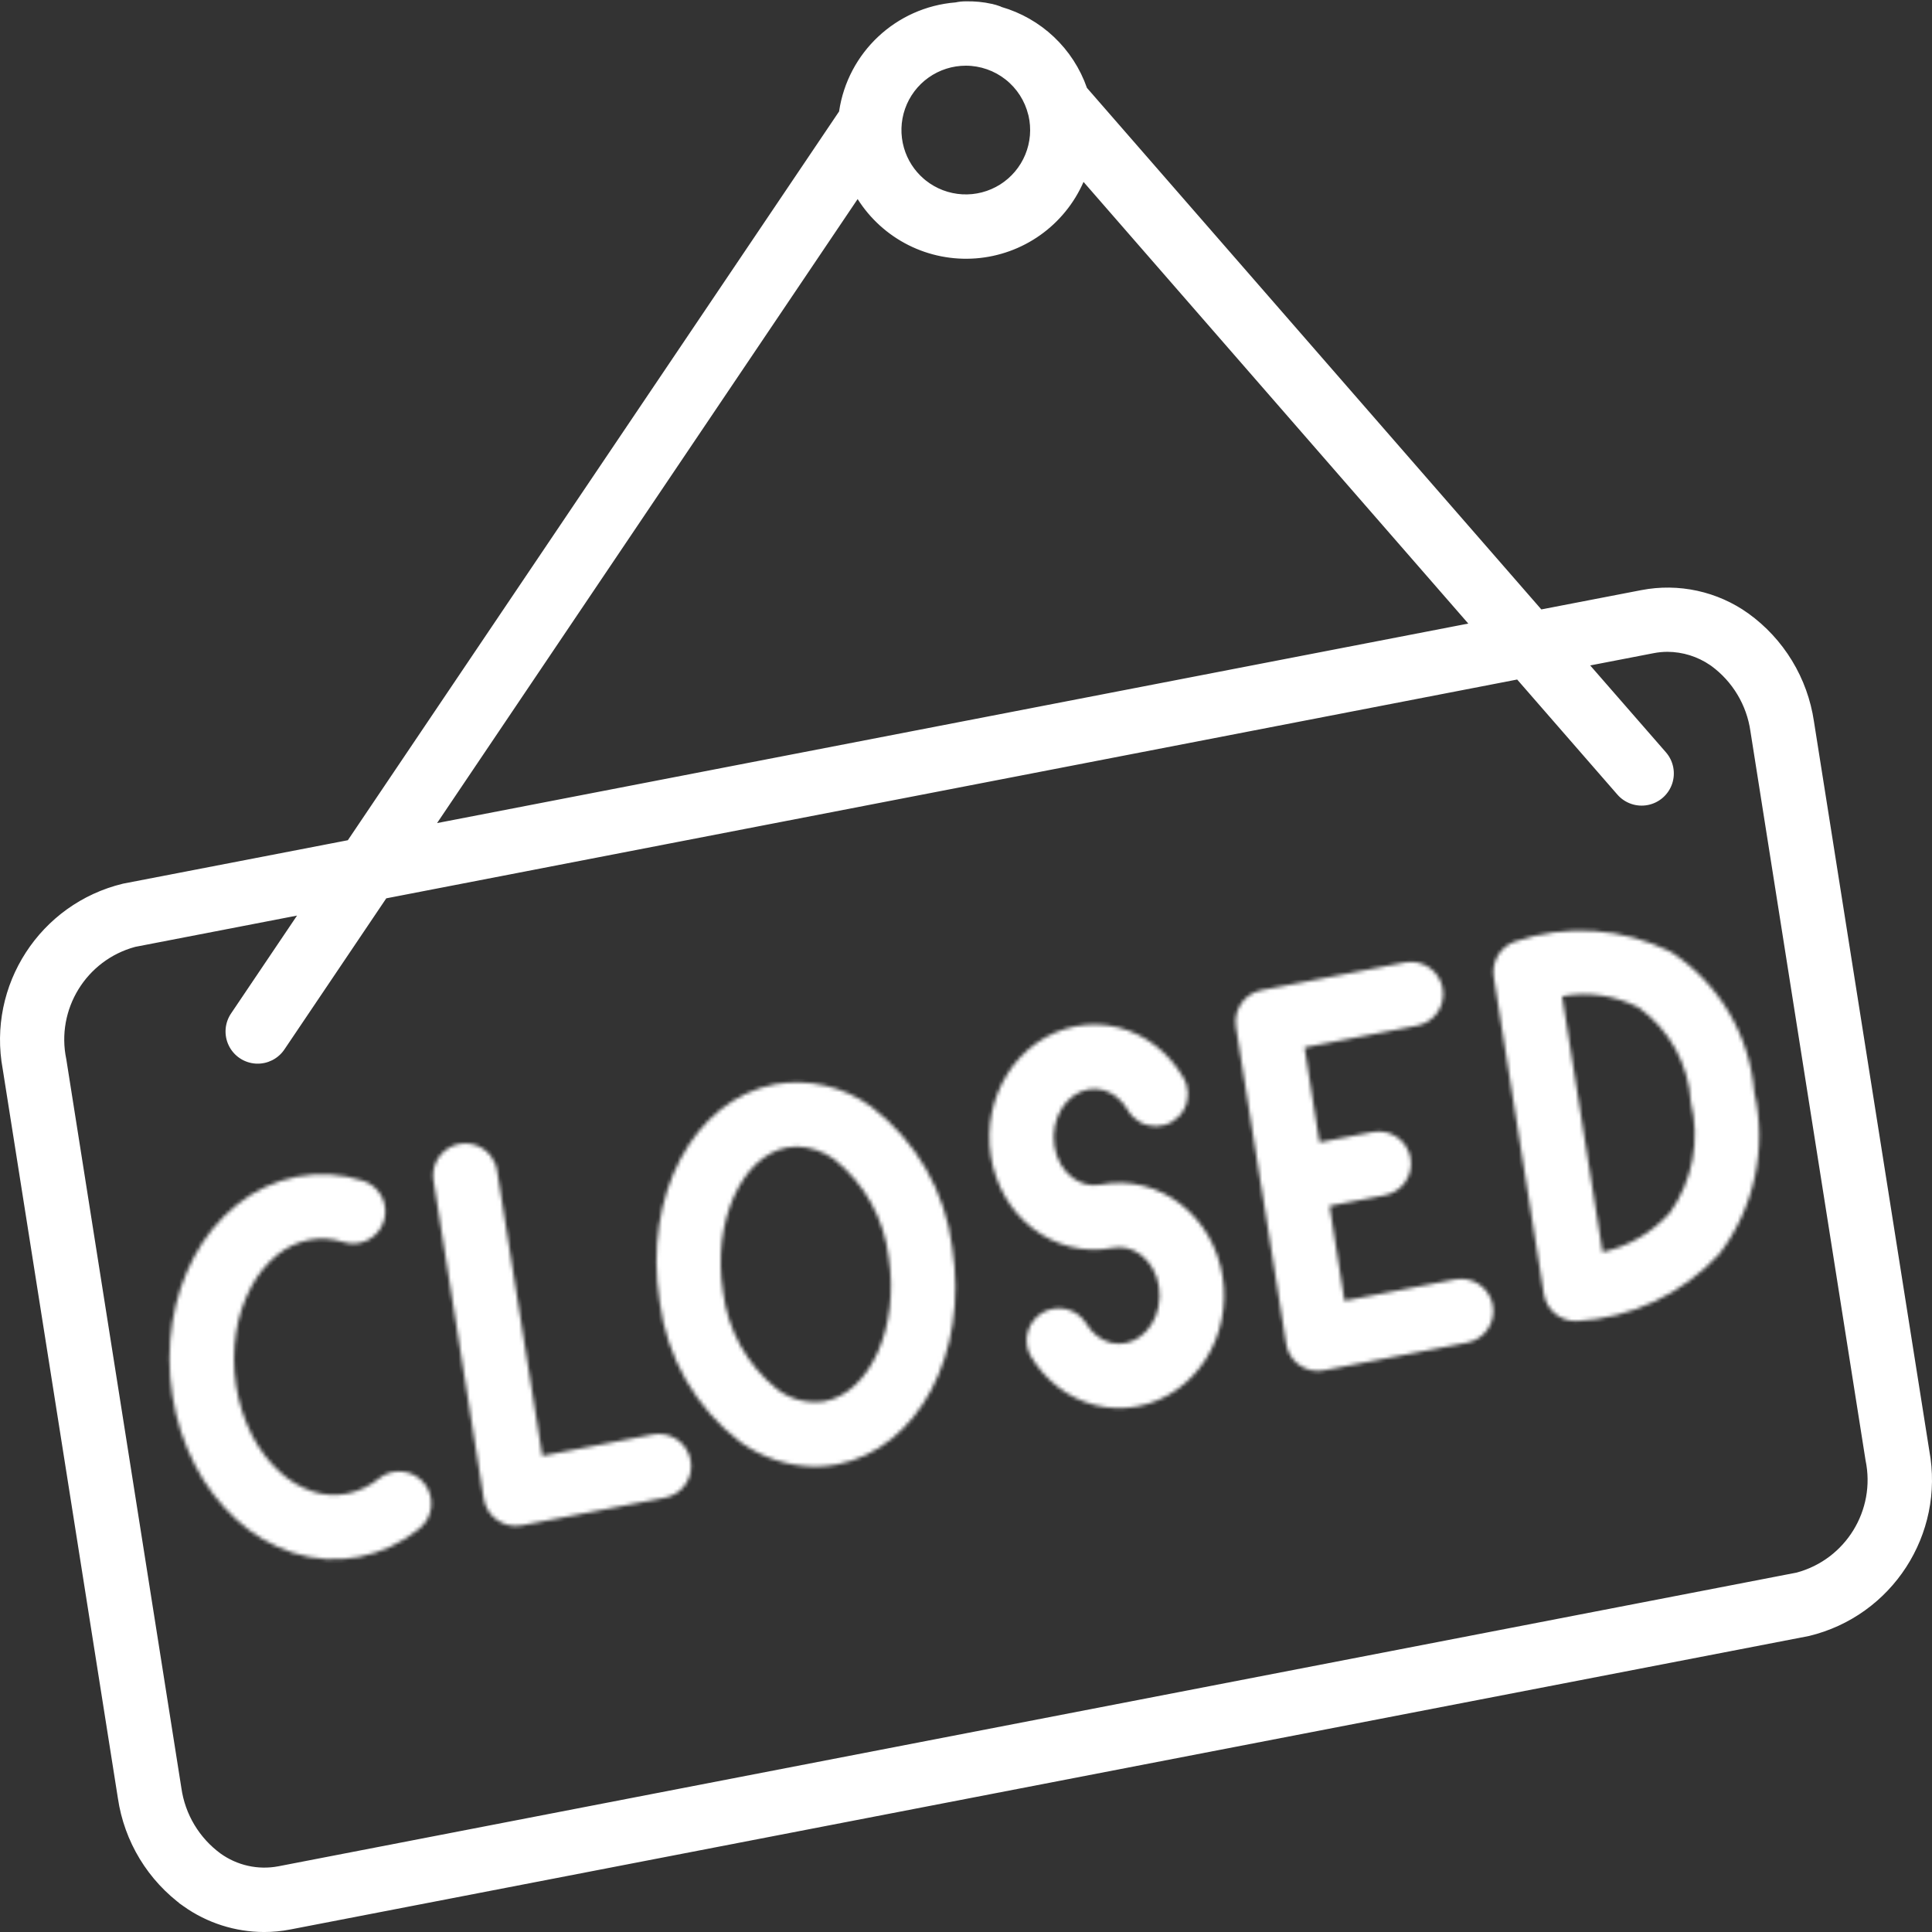 <?xml version="1.0" encoding="UTF-8"?> <svg xmlns="http://www.w3.org/2000/svg" width="512" height="512" viewBox="0 0 512 512" fill="none"><rect x="0" y="0" width="512" height="512" fill="#333333" stroke="none"/><path d="M255.988 0.854C258.241 0.806 260.492 1.023 262.694 1.501V1.502C263.47 1.671 264.232 1.897 264.975 2.177C264.997 2.196 265.028 2.224 265.069 2.248C265.107 2.271 265.16 2.295 265.224 2.311C270.367 3.793 275.081 6.486 278.97 10.163C282.86 13.842 285.811 18.399 287.578 23.452L287.61 23.543L287.672 23.616L408.09 161.829L408.28 162.046L408.562 161.992L435.091 156.874C439.917 155.943 444.882 156.003 449.684 157.05C454.485 158.097 459.025 160.107 463.025 162.961V162.962C467.634 166.286 471.53 170.5 474.483 175.356C477.436 180.211 479.386 185.609 480.217 191.231V191.236L510.783 384.455L510.785 384.469C514.878 406.463 501.04 427.816 479.292 433.067L76.84 510.843L76.839 510.844C74.573 511.286 72.271 511.505 69.96 511.505C62.426 511.484 55.082 509.136 48.934 504.78H48.935C44.322 501.455 40.423 497.238 37.469 492.379C34.516 487.52 32.567 482.118 31.739 476.492L31.738 476.487L1.226 283.319V283.314L1.217 283.268C-2.875 261.272 10.961 239.919 32.703 234.668L92.278 223.158L92.481 223.119L92.597 222.948L222.779 29.817L222.842 29.723L222.859 29.611C225.127 14.196 237.735 2.39 253.265 1.137L253.297 1.135L253.33 1.128C254.199 0.943 255.087 0.851 255.976 0.854H255.988ZM441.921 172.24C440.65 172.24 439.381 172.363 438.133 172.608L421.325 175.856L420.473 176.021L421.042 176.675L441.111 199.698V199.698C442.036 200.761 442.665 202.048 442.935 203.431C443.205 204.814 443.107 206.243 442.651 207.576C442.193 208.909 441.393 210.098 440.331 211.024C439.268 211.949 437.98 212.578 436.597 212.849C435.214 213.12 433.785 213.022 432.452 212.566C431.119 212.109 429.928 211.31 429.001 210.248L402.443 179.754L402.253 179.536L401.971 179.591L102.269 237.577L102.066 237.617L101.95 237.789L75.03 277.727L75.026 277.734C74.248 278.927 73.167 279.892 71.894 280.531C70.7 281.129 69.377 281.421 68.044 281.38L67.779 281.367C66.358 281.275 64.987 280.807 63.806 280.01C62.626 279.213 61.679 278.117 61.062 276.833C60.445 275.55 60.181 274.126 60.295 272.706C60.41 271.287 60.9 269.924 61.715 268.756L61.72 268.749L79.13 242.918L79.803 241.92L78.622 242.149L35.736 250.438L35.717 250.442L35.7 250.447C22.434 254.032 14.267 267.346 17.078 280.798L47.583 473.983C48.083 477.468 49.273 480.82 51.081 483.841C52.892 486.864 55.286 489.497 58.124 491.585L58.129 491.588C60.372 493.202 62.919 494.344 65.616 494.946C68.312 495.547 71.103 495.594 73.819 495.085H73.822L476.219 417.244L476.237 417.24L476.254 417.236C489.517 413.655 497.686 400.351 494.882 386.906L464.374 193.705C463.876 190.216 462.687 186.861 460.876 183.836C459.064 180.81 456.667 178.174 453.823 176.087L453.817 176.083L453.489 175.855C450.084 173.524 446.057 172.264 441.924 172.24H441.921ZM286.69 48.011C284.252 53.58 280.345 58.381 275.386 61.899C270.428 65.416 264.605 67.517 258.542 67.977C252.481 68.437 246.408 67.239 240.975 64.511C235.542 61.782 230.955 57.626 227.705 52.489L227.295 51.842L226.868 52.477L115.413 217.845L114.74 218.843L115.921 218.615L389.205 165.743L390.056 165.578L389.487 164.925L287.525 47.884L287.006 47.288L286.69 48.011ZM255.978 16.909C252.335 16.904 248.781 18.031 245.807 20.135C242.833 22.239 240.588 25.216 239.381 28.654C238.175 32.09 238.069 35.817 239.076 39.318C240.02 42.599 241.898 45.529 244.476 47.753L245.001 48.189C247.849 50.461 251.333 51.79 254.97 51.993C258.607 52.196 262.218 51.263 265.3 49.322V49.322C268.382 47.379 270.784 44.527 272.172 41.159C273.561 37.792 273.869 34.076 273.051 30.526L273.047 30.511L273.043 30.497L272.986 30.299C272.055 26.492 269.878 23.106 266.8 20.679C263.716 18.248 259.906 16.921 255.979 16.909H255.978Z" fill="white" stroke="white" stroke-width="0.999"></path><mask id="path-2-inside-1_477_2281" fill="white"><path d="M51.711 388.36C54.483 393.767 58.199 398.635 62.683 402.736C66.985 406.703 72.089 409.698 77.65 411.519C83.3 413.359 89.325 413.731 95.158 412.6C101.013 411.451 106.496 408.88 111.123 405.113C112.888 403.698 114.017 401.639 114.264 399.391C114.51 397.142 113.853 394.888 112.437 393.123C111.022 391.359 108.963 390.23 106.715 389.983C104.466 389.737 102.212 390.394 100.448 391.809C97.982 393.841 95.051 395.231 91.917 395.854C88.899 396.431 85.79 396.233 82.87 395.272C79.617 394.183 76.636 392.407 74.129 390.066C71.144 387.317 68.672 384.058 66.829 380.442C64.701 376.294 63.261 371.827 62.566 367.217C61.825 362.528 61.825 357.752 62.566 353.063C63.218 348.862 64.569 344.801 66.564 341.047C68.256 337.814 70.576 334.95 73.388 332.623C75.855 330.594 78.785 329.205 81.917 328.579C84.942 328.001 88.063 328.201 90.989 329.161C95.474 330.597 100.276 328.122 101.712 323.638C102.053 322.571 102.181 321.448 102.089 320.331C101.996 319.215 101.684 318.128 101.171 317.132C100.659 316.137 99.954 315.252 99.1 314.528C98.245 313.804 97.255 313.256 96.189 312.915C90.539 311.083 84.517 310.71 78.684 311.833C72.825 312.979 67.338 315.554 62.711 319.328C58.11 323.07 54.303 327.694 51.516 332.929C48.613 338.363 46.644 344.247 45.692 350.334C44.65 356.807 44.65 363.406 45.692 369.879C46.676 376.326 48.71 382.569 51.711 388.359V388.36ZM131.777 402.853C132.712 403.509 133.77 403.971 134.888 404.209C136.005 404.448 137.159 404.459 138.281 404.242L176.247 396.912C180.874 396.018 183.898 391.545 183.004 386.923C182.576 384.702 181.283 382.742 179.41 381.474C177.536 380.206 175.236 379.734 173.015 380.161L143.715 385.825L131.777 310.545C131.407 307.442 129.373 304.787 126.469 303.627C123.565 302.468 120.262 302.991 117.857 304.99C115.451 306.988 114.336 310.139 114.942 313.204L128.203 397.201C128.387 398.335 128.798 399.421 129.412 400.392C130.027 401.363 130.831 402.2 131.777 402.853ZM196.182 382.148C201.943 386.305 208.847 388.581 215.951 388.664C217.914 388.668 219.873 388.484 221.802 388.109C243.377 383.932 256.762 358.649 252.348 330.531C251.425 323.217 249.056 316.16 245.379 309.77C241.703 303.38 236.792 297.785 230.933 293.311C227.29 290.645 223.147 288.742 218.751 287.716C214.356 286.69 209.798 286.563 205.352 287.342C183.777 291.519 170.388 316.802 174.815 344.919C175.727 352.232 178.087 359.29 181.755 365.682C185.424 372.074 190.328 377.671 196.182 382.148ZM208.542 304.104C209.42 303.934 210.313 303.849 211.208 303.85C214.788 303.947 218.253 305.138 221.134 307.262C229.145 313.684 234.309 322.998 235.511 333.194C238.404 351.544 230.644 369.009 218.57 371.362C216.365 371.71 214.112 371.608 211.947 371.063C209.782 370.518 207.75 369.54 205.973 368.189C197.98 361.775 192.822 352.483 191.603 342.308C188.703 323.915 196.464 306.443 208.542 304.104ZM266.392 317.168C268.25 320.388 270.715 323.218 273.65 325.5C276.57 327.779 279.927 329.435 283.514 330.363C287.234 331.32 291.12 331.433 294.889 330.695C296.192 330.45 297.532 330.488 298.819 330.805C300.138 331.152 301.369 331.768 302.439 332.612C303.646 333.563 304.661 334.735 305.429 336.066C306.299 337.587 306.877 339.256 307.135 340.989C307.417 342.781 307.368 344.609 306.99 346.383C306.662 348.017 306.041 349.578 305.155 350.99C304.342 352.287 303.286 353.414 302.044 354.308C300.92 355.124 299.63 355.683 298.266 355.944C296.971 356.201 295.634 356.166 294.354 355.842C293.032 355.495 291.795 354.88 290.72 354.035C289.515 353.086 288.505 351.913 287.745 350.58C286.55 348.744 284.694 347.437 282.562 346.932C280.43 346.427 278.185 346.761 276.293 347.867C274.401 348.972 273.007 350.763 272.4 352.869C271.793 354.974 272.02 357.233 273.033 359.176C274.897 362.386 277.36 365.209 280.289 367.49C283.203 369.783 286.564 371.442 290.157 372.359C293.88 373.314 297.768 373.428 301.54 372.693C305.311 371.967 308.879 370.427 311.994 368.181C315.018 366.016 317.594 363.285 319.579 360.14C321.567 356.993 322.97 353.512 323.72 349.866C324.525 346.068 324.623 342.156 324.01 338.327C323.416 334.5 322.112 330.818 320.165 327.471C318.307 324.252 315.842 321.423 312.908 319.141C309.996 316.857 306.643 315.202 303.059 314.28C299.334 313.328 295.444 313.214 291.668 313.944C290.374 314.205 289.038 314.168 287.761 313.836C286.435 313.491 285.195 312.876 284.119 312.028C282.917 311.09 281.905 309.932 281.136 308.616C280.266 307.093 279.687 305.421 279.431 303.686C279.147 301.903 279.191 300.083 279.559 298.315C279.899 296.667 280.532 295.094 281.425 293.669C282.229 292.382 283.275 291.263 284.505 290.375C285.63 289.56 286.918 288.999 288.281 288.732C289.582 288.474 290.924 288.509 292.211 288.833C293.53 289.184 294.764 289.797 295.838 290.641C297.048 291.589 298.063 292.76 298.831 294.095C299.569 295.418 300.647 296.52 301.953 297.288C303.259 298.055 304.745 298.461 306.26 298.463C307.776 298.466 309.264 298.065 310.573 297.301C311.882 296.538 312.964 295.439 313.707 294.119C314.45 292.798 314.827 291.303 314.801 289.788C314.774 288.273 314.344 286.793 313.555 285.499C311.691 282.282 309.225 279.454 306.291 277.17C303.373 274.886 300.015 273.23 296.427 272.305C292.704 271.359 288.818 271.248 285.048 271.981C281.28 272.717 277.714 274.256 274.595 276.494C271.572 278.658 269 281.389 267.021 284.535C265.031 287.693 263.621 291.182 262.86 294.836C262.075 298.626 261.982 302.526 262.587 306.349C263.171 310.161 264.461 313.831 266.392 317.169V317.168ZM334.26 314.398L340.846 356.108C341.16 358.114 342.181 359.943 343.724 361.264C345.267 362.585 347.231 363.311 349.262 363.313C349.805 363.313 350.347 363.259 350.882 363.15L388.836 355.819C393.463 354.921 396.488 350.448 395.589 345.822C395.377 344.722 394.95 343.675 394.332 342.74C393.715 341.806 392.92 341.002 391.992 340.375C391.064 339.748 390.021 339.31 388.924 339.085C387.827 338.861 386.696 338.855 385.596 339.068L356.304 344.732L352.338 319.582L367.016 316.752C368.115 316.54 369.163 316.114 370.098 315.498C371.032 314.881 371.837 314.087 372.465 313.159C373.092 312.232 373.531 311.19 373.756 310.093C373.981 308.996 373.988 307.866 373.776 306.766C373.565 305.667 373.139 304.619 372.522 303.684C371.906 302.749 371.112 301.945 370.184 301.317C369.257 300.689 368.215 300.25 367.118 300.025C366.021 299.8 364.891 299.793 363.791 300.005L349.68 302.733L345.705 277.587L375.553 271.813C377.774 271.385 379.733 270.093 381.001 268.221C382.269 266.348 382.741 264.049 382.313 261.828C382.102 260.728 381.676 259.681 381.06 258.745C380.444 257.81 379.649 257.005 378.722 256.377C377.795 255.749 376.753 255.309 375.656 255.084C374.559 254.858 373.428 254.851 372.328 255.063L334.362 262.406C329.845 263.272 326.824 267.566 327.543 272.11L334.229 314.398H334.26ZM417.594 350.096H417.856C432.299 349.324 445.867 342.937 455.666 332.3C460.245 326.265 463.445 319.299 465.04 311.894C466.636 304.488 466.589 296.823 464.902 289.438C464.304 281.992 462.015 274.781 458.21 268.353C454.405 261.924 449.184 256.449 442.944 252.342C436.556 249.12 429.585 247.213 422.445 246.735C415.306 246.258 408.143 247.22 401.382 249.563C399.516 250.24 397.944 251.548 396.938 253.261C395.933 254.973 395.557 256.983 395.875 258.943L409.143 342.949C409.472 344.95 410.503 346.769 412.052 348.079C413.601 349.389 415.566 350.104 417.594 350.096ZM434.313 267.027C438.33 269.917 441.651 273.666 444.035 278.001C446.42 282.336 447.807 287.149 448.097 292.088C449.33 297.071 449.478 302.261 448.53 307.307C447.582 312.352 445.562 317.134 442.604 321.33C437.888 326.627 431.621 330.301 424.695 331.827L413.984 264.033C420.905 262.737 428.06 263.791 434.313 267.027Z"></path></mask><path d="M51.711 388.36C54.483 393.767 58.199 398.635 62.683 402.736C66.985 406.703 72.089 409.698 77.65 411.519C83.3 413.359 89.325 413.731 95.158 412.6C101.013 411.451 106.496 408.88 111.123 405.113C112.888 403.698 114.017 401.639 114.264 399.391C114.51 397.142 113.853 394.888 112.437 393.123C111.022 391.359 108.963 390.23 106.715 389.983C104.466 389.737 102.212 390.394 100.448 391.809C97.982 393.841 95.051 395.231 91.917 395.854C88.899 396.431 85.79 396.233 82.87 395.272C79.617 394.183 76.636 392.407 74.129 390.066C71.144 387.317 68.672 384.058 66.829 380.442C64.701 376.294 63.261 371.827 62.566 367.217C61.825 362.528 61.825 357.752 62.566 353.063C63.218 348.862 64.569 344.801 66.564 341.047C68.256 337.814 70.576 334.95 73.388 332.623C75.855 330.594 78.785 329.205 81.917 328.579C84.942 328.001 88.063 328.201 90.989 329.161C95.474 330.597 100.276 328.122 101.712 323.638C102.053 322.571 102.181 321.448 102.089 320.331C101.996 319.215 101.684 318.128 101.171 317.132C100.659 316.137 99.954 315.252 99.1 314.528C98.245 313.804 97.255 313.256 96.189 312.915C90.539 311.083 84.517 310.71 78.684 311.833C72.825 312.979 67.338 315.554 62.711 319.328C58.11 323.07 54.303 327.694 51.516 332.929C48.613 338.363 46.644 344.247 45.692 350.334C44.65 356.807 44.65 363.406 45.692 369.879C46.676 376.326 48.71 382.569 51.711 388.359V388.36ZM131.777 402.853C132.712 403.509 133.77 403.971 134.888 404.209C136.005 404.448 137.159 404.459 138.281 404.242L176.247 396.912C180.874 396.018 183.898 391.545 183.004 386.923C182.576 384.702 181.283 382.742 179.41 381.474C177.536 380.206 175.236 379.734 173.015 380.161L143.715 385.825L131.777 310.545C131.407 307.442 129.373 304.787 126.469 303.627C123.565 302.468 120.262 302.991 117.857 304.99C115.451 306.988 114.336 310.139 114.942 313.204L128.203 397.201C128.387 398.335 128.798 399.421 129.412 400.392C130.027 401.363 130.831 402.2 131.777 402.853ZM196.182 382.148C201.943 386.305 208.847 388.581 215.951 388.664C217.914 388.668 219.873 388.484 221.802 388.109C243.377 383.932 256.762 358.649 252.348 330.531C251.425 323.217 249.056 316.16 245.379 309.77C241.703 303.38 236.792 297.785 230.933 293.311C227.29 290.645 223.147 288.742 218.751 287.716C214.356 286.69 209.798 286.563 205.352 287.342C183.777 291.519 170.388 316.802 174.815 344.919C175.727 352.232 178.087 359.29 181.755 365.682C185.424 372.074 190.328 377.671 196.182 382.148ZM208.542 304.104C209.42 303.934 210.313 303.849 211.208 303.85C214.788 303.947 218.253 305.138 221.134 307.262C229.145 313.684 234.309 322.998 235.511 333.194C238.404 351.544 230.644 369.009 218.57 371.362C216.365 371.71 214.112 371.608 211.947 371.063C209.782 370.518 207.75 369.54 205.973 368.189C197.98 361.775 192.822 352.483 191.603 342.308C188.703 323.915 196.464 306.443 208.542 304.104ZM266.392 317.168C268.25 320.388 270.715 323.218 273.65 325.5C276.57 327.779 279.927 329.435 283.514 330.363C287.234 331.32 291.12 331.433 294.889 330.695C296.192 330.45 297.532 330.488 298.819 330.805C300.138 331.152 301.369 331.768 302.439 332.612C303.646 333.563 304.661 334.735 305.429 336.066C306.299 337.587 306.877 339.256 307.135 340.989C307.417 342.781 307.368 344.609 306.99 346.383C306.662 348.017 306.041 349.578 305.155 350.99C304.342 352.287 303.286 353.414 302.044 354.308C300.92 355.124 299.63 355.683 298.266 355.944C296.971 356.201 295.634 356.166 294.354 355.842C293.032 355.495 291.795 354.88 290.72 354.035C289.515 353.086 288.505 351.913 287.745 350.58C286.55 348.744 284.694 347.437 282.562 346.932C280.43 346.427 278.185 346.761 276.293 347.867C274.401 348.972 273.007 350.763 272.4 352.869C271.793 354.974 272.02 357.233 273.033 359.176C274.897 362.386 277.36 365.209 280.289 367.49C283.203 369.783 286.564 371.442 290.157 372.359C293.88 373.314 297.768 373.428 301.54 372.693C305.311 371.967 308.879 370.427 311.994 368.181C315.018 366.016 317.594 363.285 319.579 360.14C321.567 356.993 322.97 353.512 323.72 349.866C324.525 346.068 324.623 342.156 324.01 338.327C323.416 334.5 322.112 330.818 320.165 327.471C318.307 324.252 315.842 321.423 312.908 319.141C309.996 316.857 306.643 315.202 303.059 314.28C299.334 313.328 295.444 313.214 291.668 313.944C290.374 314.205 289.038 314.168 287.761 313.836C286.435 313.491 285.195 312.876 284.119 312.028C282.917 311.09 281.905 309.932 281.136 308.616C280.266 307.093 279.687 305.421 279.431 303.686C279.147 301.903 279.191 300.083 279.559 298.315C279.899 296.667 280.532 295.094 281.425 293.669C282.229 292.382 283.275 291.263 284.505 290.375C285.63 289.56 286.918 288.999 288.281 288.732C289.582 288.474 290.924 288.509 292.211 288.833C293.53 289.184 294.764 289.797 295.838 290.641C297.048 291.589 298.063 292.76 298.831 294.095C299.569 295.418 300.647 296.52 301.953 297.288C303.259 298.055 304.745 298.461 306.26 298.463C307.776 298.466 309.264 298.065 310.573 297.301C311.882 296.538 312.964 295.439 313.707 294.119C314.45 292.798 314.827 291.303 314.801 289.788C314.774 288.273 314.344 286.793 313.555 285.499C311.691 282.282 309.225 279.454 306.291 277.17C303.373 274.886 300.015 273.23 296.427 272.305C292.704 271.359 288.818 271.248 285.048 271.981C281.28 272.717 277.714 274.256 274.595 276.494C271.572 278.658 269 281.389 267.021 284.535C265.031 287.693 263.621 291.182 262.86 294.836C262.075 298.626 261.982 302.526 262.587 306.349C263.171 310.161 264.461 313.831 266.392 317.169V317.168ZM334.26 314.398L340.846 356.108C341.16 358.114 342.181 359.943 343.724 361.264C345.267 362.585 347.231 363.311 349.262 363.313C349.805 363.313 350.347 363.259 350.882 363.15L388.836 355.819C393.463 354.921 396.488 350.448 395.589 345.822C395.377 344.722 394.95 343.675 394.332 342.74C393.715 341.806 392.92 341.002 391.992 340.375C391.064 339.748 390.021 339.31 388.924 339.085C387.827 338.861 386.696 338.855 385.596 339.068L356.304 344.732L352.338 319.582L367.016 316.752C368.115 316.54 369.163 316.114 370.098 315.498C371.032 314.881 371.837 314.087 372.465 313.159C373.092 312.232 373.531 311.19 373.756 310.093C373.981 308.996 373.988 307.866 373.776 306.766C373.565 305.667 373.139 304.619 372.522 303.684C371.906 302.749 371.112 301.945 370.184 301.317C369.257 300.689 368.215 300.25 367.118 300.025C366.021 299.8 364.891 299.793 363.791 300.005L349.68 302.733L345.705 277.587L375.553 271.813C377.774 271.385 379.733 270.093 381.001 268.221C382.269 266.348 382.741 264.049 382.313 261.828C382.102 260.728 381.676 259.681 381.06 258.745C380.444 257.81 379.649 257.005 378.722 256.377C377.795 255.749 376.753 255.309 375.656 255.084C374.559 254.858 373.428 254.851 372.328 255.063L334.362 262.406C329.845 263.272 326.824 267.566 327.543 272.11L334.229 314.398H334.26ZM417.594 350.096H417.856C432.299 349.324 445.867 342.937 455.666 332.3C460.245 326.265 463.445 319.299 465.04 311.894C466.636 304.488 466.589 296.823 464.902 289.438C464.304 281.992 462.015 274.781 458.21 268.353C454.405 261.924 449.184 256.449 442.944 252.342C436.556 249.12 429.585 247.213 422.445 246.735C415.306 246.258 408.143 247.22 401.382 249.563C399.516 250.24 397.944 251.548 396.938 253.261C395.933 254.973 395.557 256.983 395.875 258.943L409.143 342.949C409.472 344.95 410.503 346.769 412.052 348.079C413.601 349.389 415.566 350.104 417.594 350.096ZM434.313 267.027C438.33 269.917 441.651 273.666 444.035 278.001C446.42 282.336 447.807 287.149 448.097 292.088C449.33 297.071 449.478 302.261 448.53 307.307C447.582 312.352 445.562 317.134 442.604 321.33C437.888 326.627 431.621 330.301 424.695 331.827L413.984 264.033C420.905 262.737 428.06 263.791 434.313 267.027Z" fill="white" stroke="white" stroke-width="1.999" mask="url(#path-2-inside-1_477_2281)"></path></svg> 